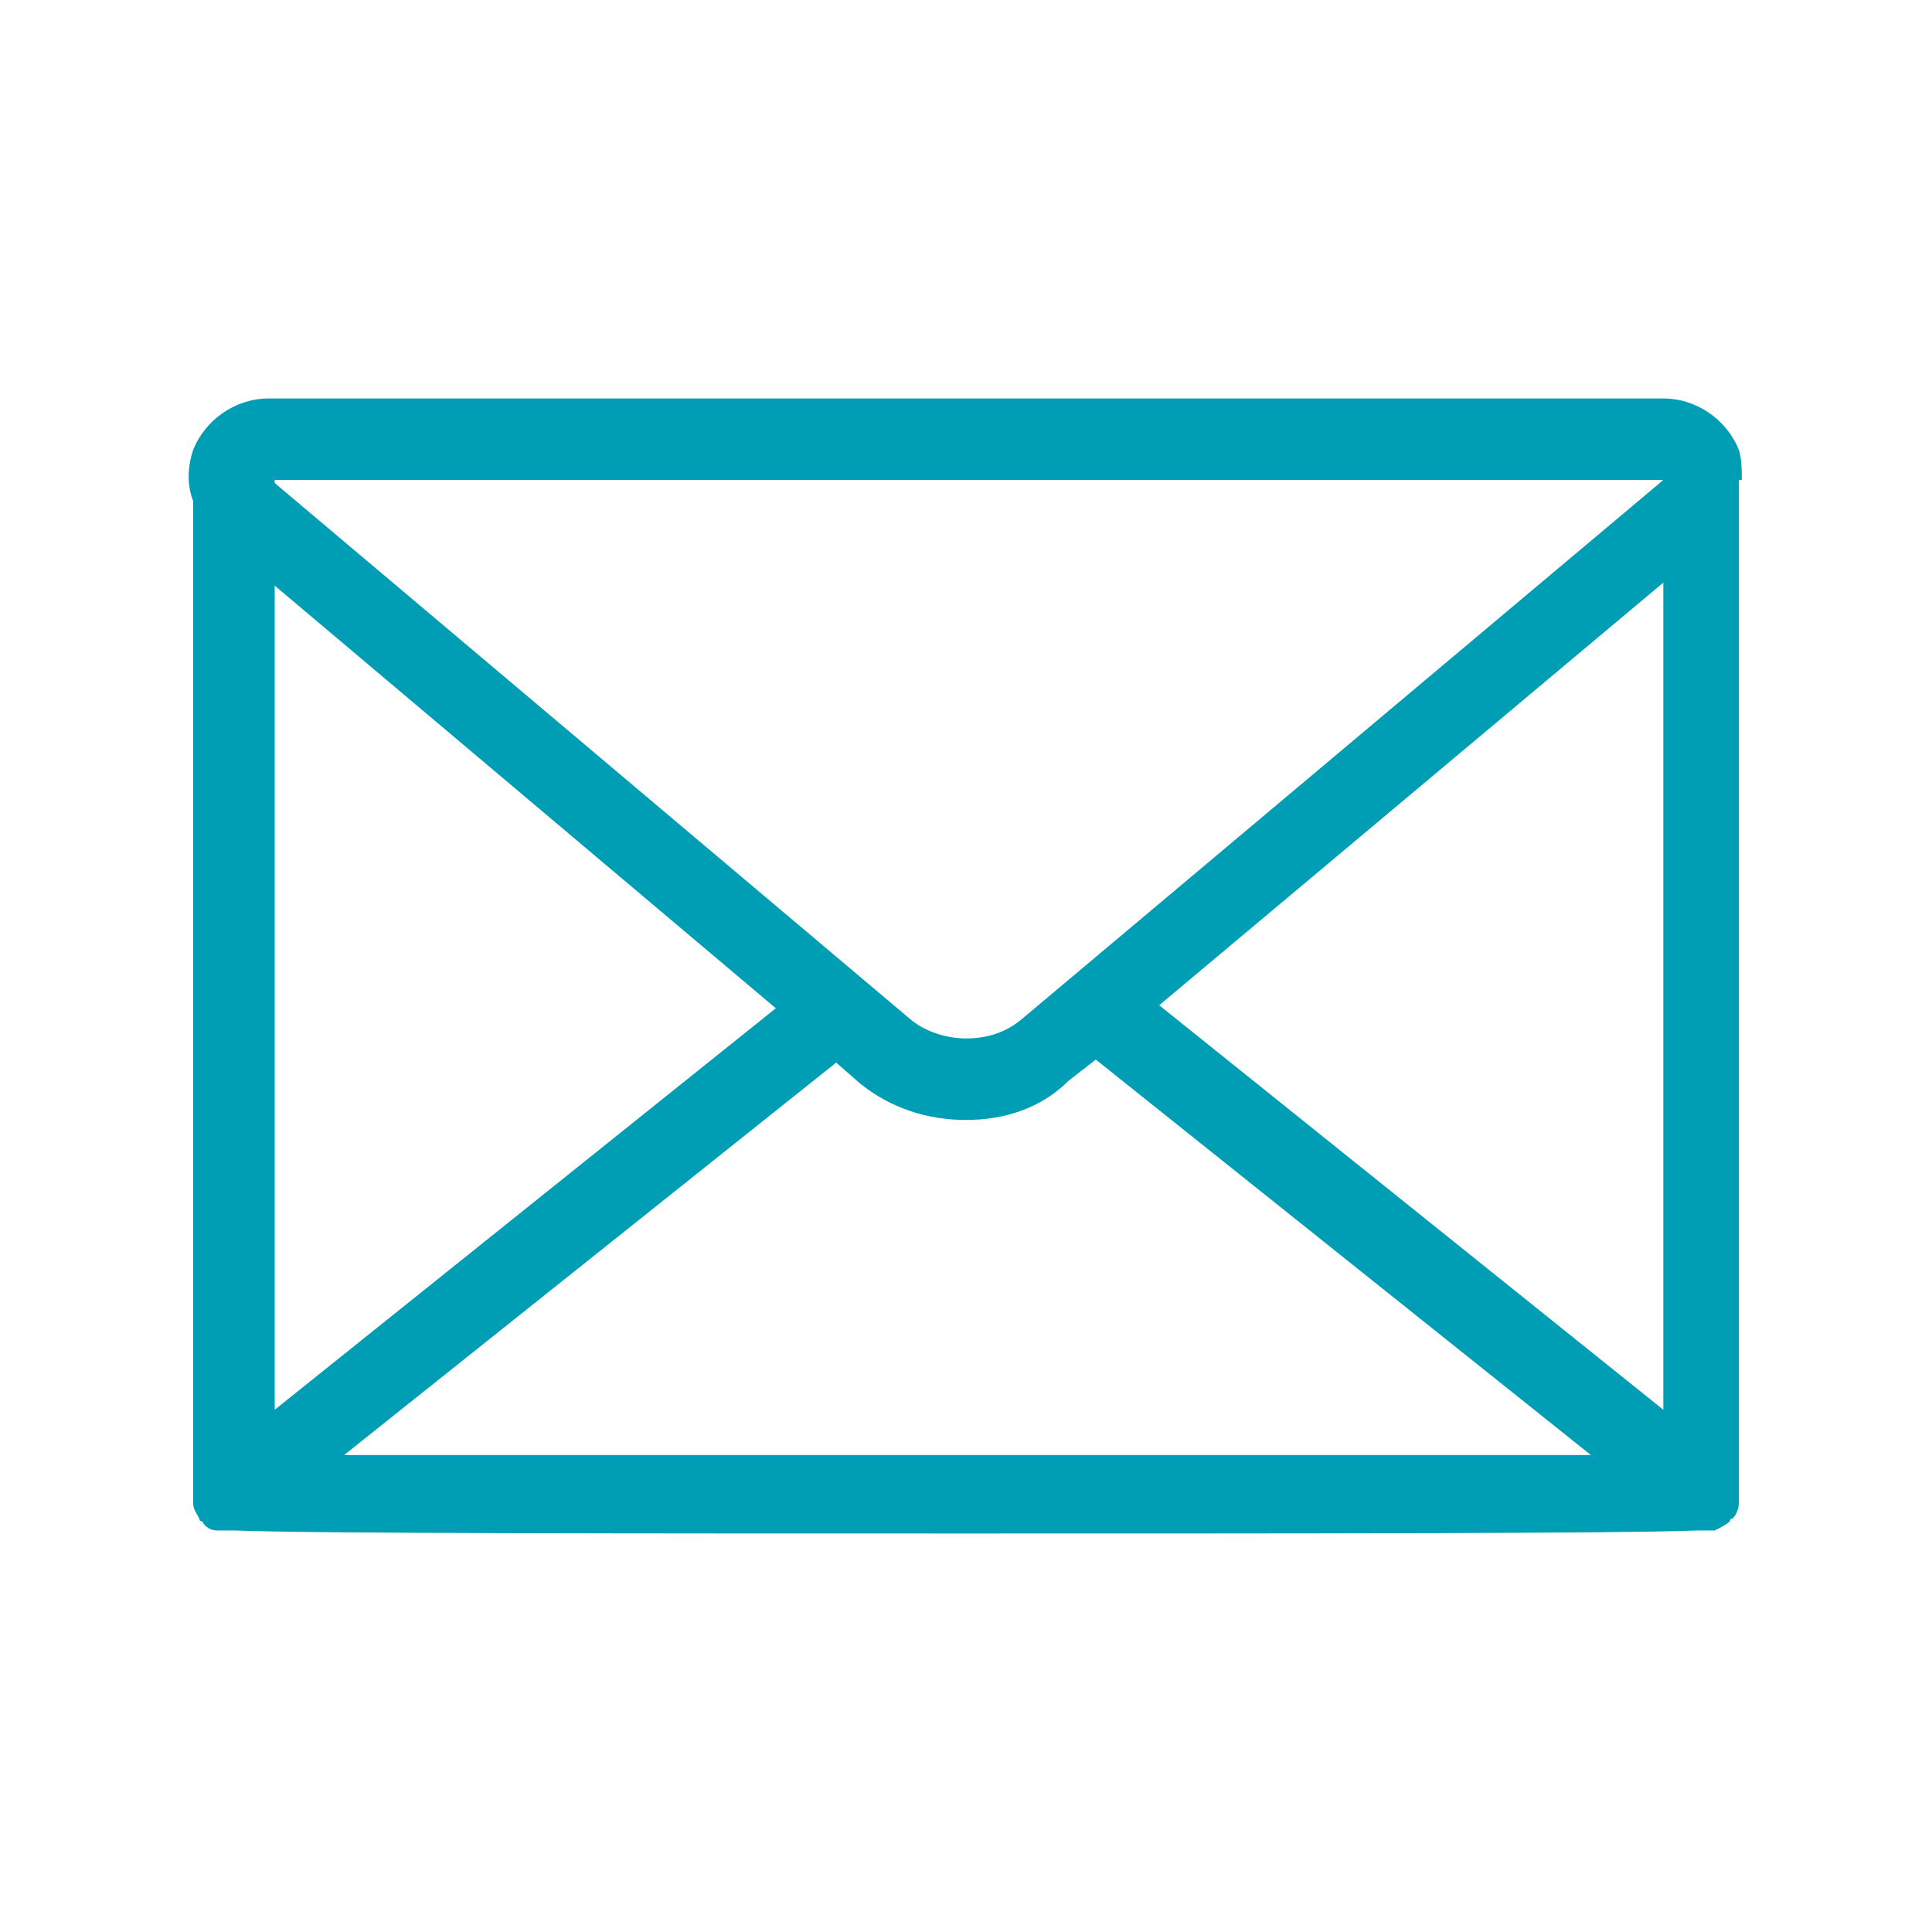 <?xml version="1.0" encoding="utf-8"?>
<!-- Generator: Adobe Illustrator 28.3.0, SVG Export Plug-In . SVG Version: 6.00 Build 0)  -->
<svg version="1.1" id="Laag_1" xmlns="http://www.w3.org/2000/svg" xmlns:xlink="http://www.w3.org/1999/xlink" x="0px" y="0px"
	 viewBox="0 0 64 64" style="enable-background:new 0 0 64 64;" xml:space="preserve">
<style type="text/css">
	.st0{fill:#009EB4;}
</style>
<path class="st0" d="M57.7,15.9c0-0.3,0-0.7-0.1-1c-0.4-1-1.4-1.7-2.5-1.7l-46.2,0c-1.1,0-2.1,0.7-2.5,1.7c-0.2,0.6-0.2,1.2,0,1.7
	v32.8c0,0,0,0,0,0.1c0,0.1,0,0.1,0,0.2c0,0,0,0.1,0,0.1c0,0.2,0.1,0.3,0.2,0.5c0,0,0,0.1,0.1,0.1c0.1,0.2,0.3,0.3,0.5,0.3
	c0,0,0,0,0,0c0,0,0.1,0,0.2,0c0.1,0,0.1,0,0.2,0c0.1,0,0.1,0,0.2,0c2.5,0.1,13.3,0.1,24.2,0.1s21.7,0,24.2-0.1c0.1,0,0.1,0,0.2,0
	c0.1,0,0.1,0,0.2,0c0.1,0,0.1,0,0.2,0c0,0,0,0,0,0c0.2-0.1,0.4-0.2,0.5-0.3c0,0,0-0.1,0.1-0.1c0.1-0.1,0.2-0.3,0.2-0.5
	c0,0,0-0.1,0-0.1c0-0.1,0-0.1,0-0.2c0,0,0,0,0-0.1V15.9z M9.1,16v-0.1l46,0v0L33.8,33.8c-0.5,0.4-1.1,0.6-1.8,0.6
	c-0.6,0-1.3-0.2-1.8-0.6L9.1,16z M25.7,33.4L9.1,46.7V19.4L25.7,33.4z M55.1,19.3v27.4L38.4,33.3L55.1,19.3z M11.4,48.2l16.3-13
	l0.8,0.7c1,0.8,2.2,1.2,3.5,1.2c1.3,0,2.5-0.4,3.4-1.3l0.9-0.7l16.4,13.1C43.7,48.2,20.4,48.2,11.4,48.2z"/>
</svg>
